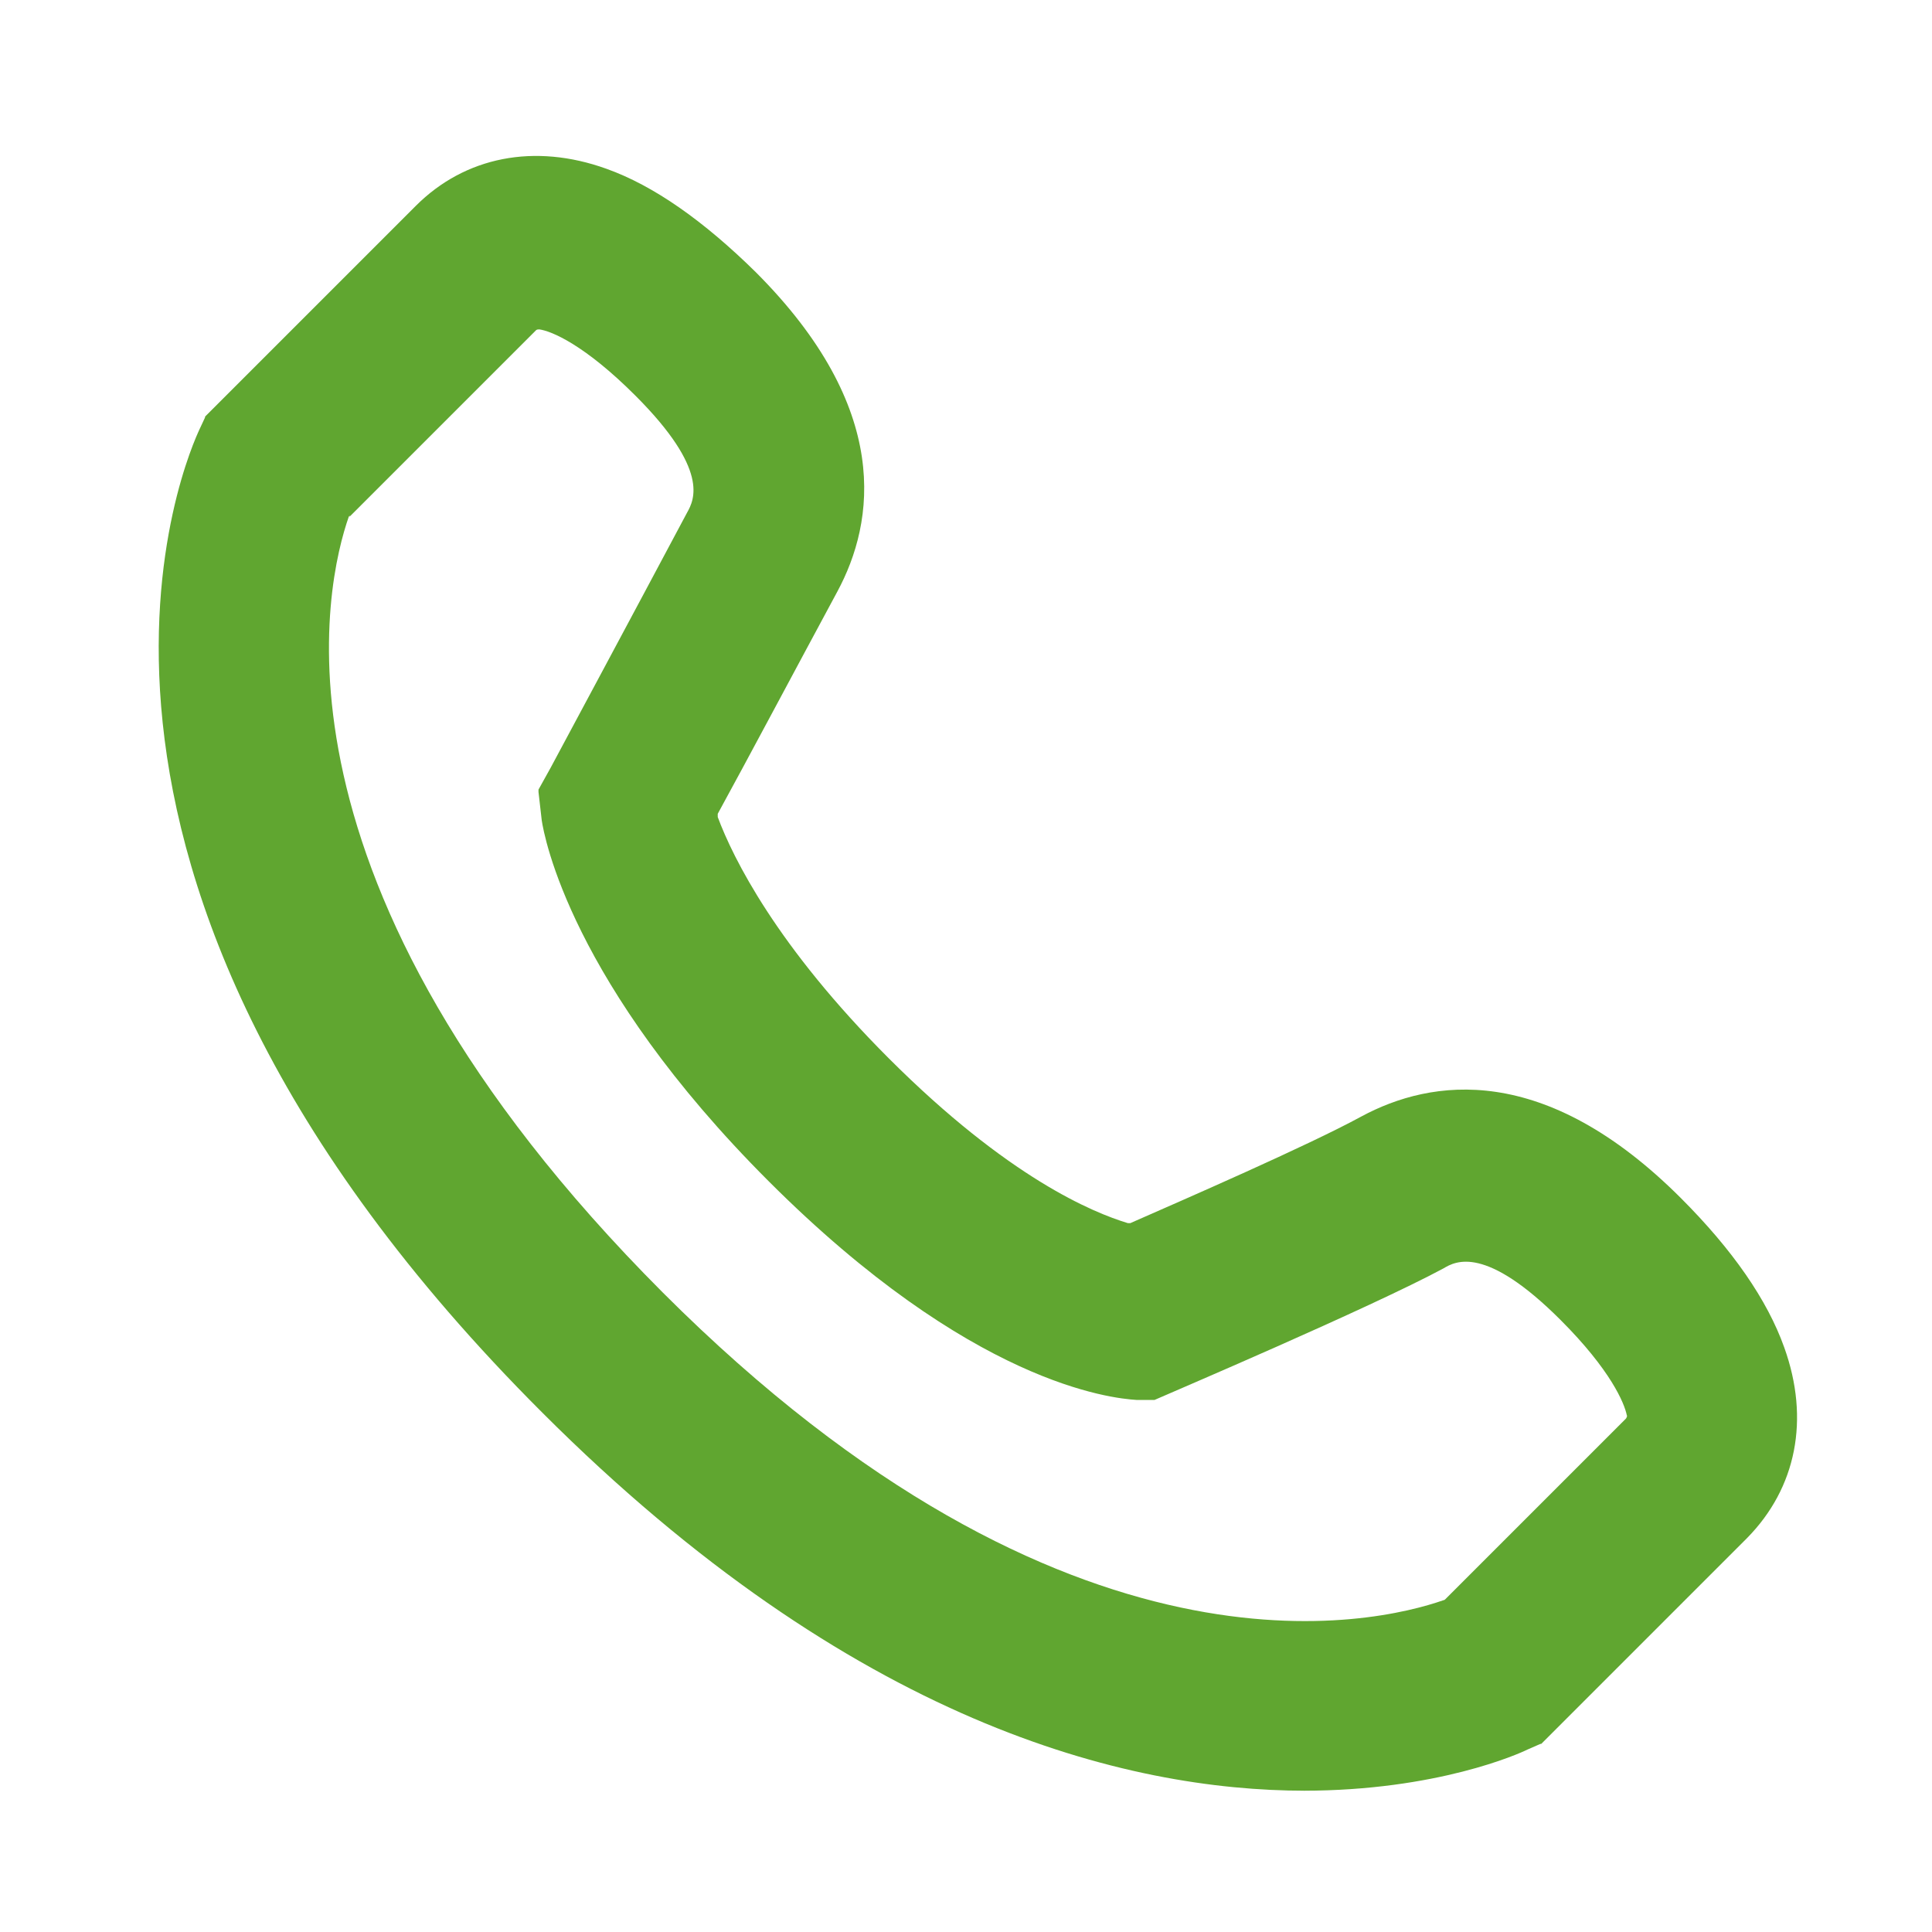 <?xml version="1.0" encoding="UTF-8"?>
<svg id="Layer_2" data-name="Layer 2" xmlns="http://www.w3.org/2000/svg" viewBox="0 0 23.93 23.93">
  <defs>
    <style>
      .cls-1 {
        fill: none;
      }

      .cls-1, .cls-2 {
        stroke-width: 0px;
      }

      .cls-2 {
        fill: #60a630;
      }
    </style>
  </defs>
  <g id="Updated_5_05_24" data-name="Updated 5/05/24">
    <g id="Call">
      <g>
        <path class="cls-2" d="M16.17,22.18c-2.23,0-5.61-.84-9.45-4.68C-.06,10.73,2.37,5.54,2.47,5.32l.07-.15s0,0,0-.01l2.61-2.61c.61-.61,1.47-.78,2.36-.46.59.21,1.21.65,1.85,1.28,1.69,1.69,1.48,3.09,1.01,3.96-.48.89-1.14,2.13-1.48,2.75,0,.01,0,.02,0,.04.19.51.73,1.6,2.12,2.99,1.48,1.48,2.53,1.91,2.96,2.04.01,0,.02,0,.03,0,.66-.29,2.2-.96,2.86-1.32.87-.47,2.27-.68,3.96,1.01.64.64,1.07,1.26,1.28,1.85.32.89.15,1.74-.46,2.36l-2.55,2.55s0,0-.01,0l-.16.07c-.1.05-1.12.51-2.78.51ZM4.33,6.38s0,.01-.01.02c-.28.8-1.19,4.52,3.89,9.61,5.03,5.03,8.84,4.1,9.67,3.81,0,0,.01,0,.02-.01l2.24-2.24s.02-.03.01-.04c-.03-.15-.2-.56-.82-1.18-.93-.93-1.3-.73-1.45-.64-.91.49-3.4,1.55-3.58,1.63,0,0-.01,0-.02,0h-.2c-.32-.02-2.05-.2-4.56-2.71-2.45-2.45-2.78-4.27-2.81-4.47l-.04-.35s0-.02,0-.03l.15-.27s1.03-1.92,1.69-3.16c.09-.16.28-.53-.64-1.45-.63-.63-1.04-.8-1.19-.82-.01,0-.03,0-.04.01l-2.31,2.31ZM20.17,17.53h0s0,0,0,0Z"/>
        <rect class="cls-1" width="23.93" height="23.93"/>
      </g>
    </g>
  </g>
</svg>